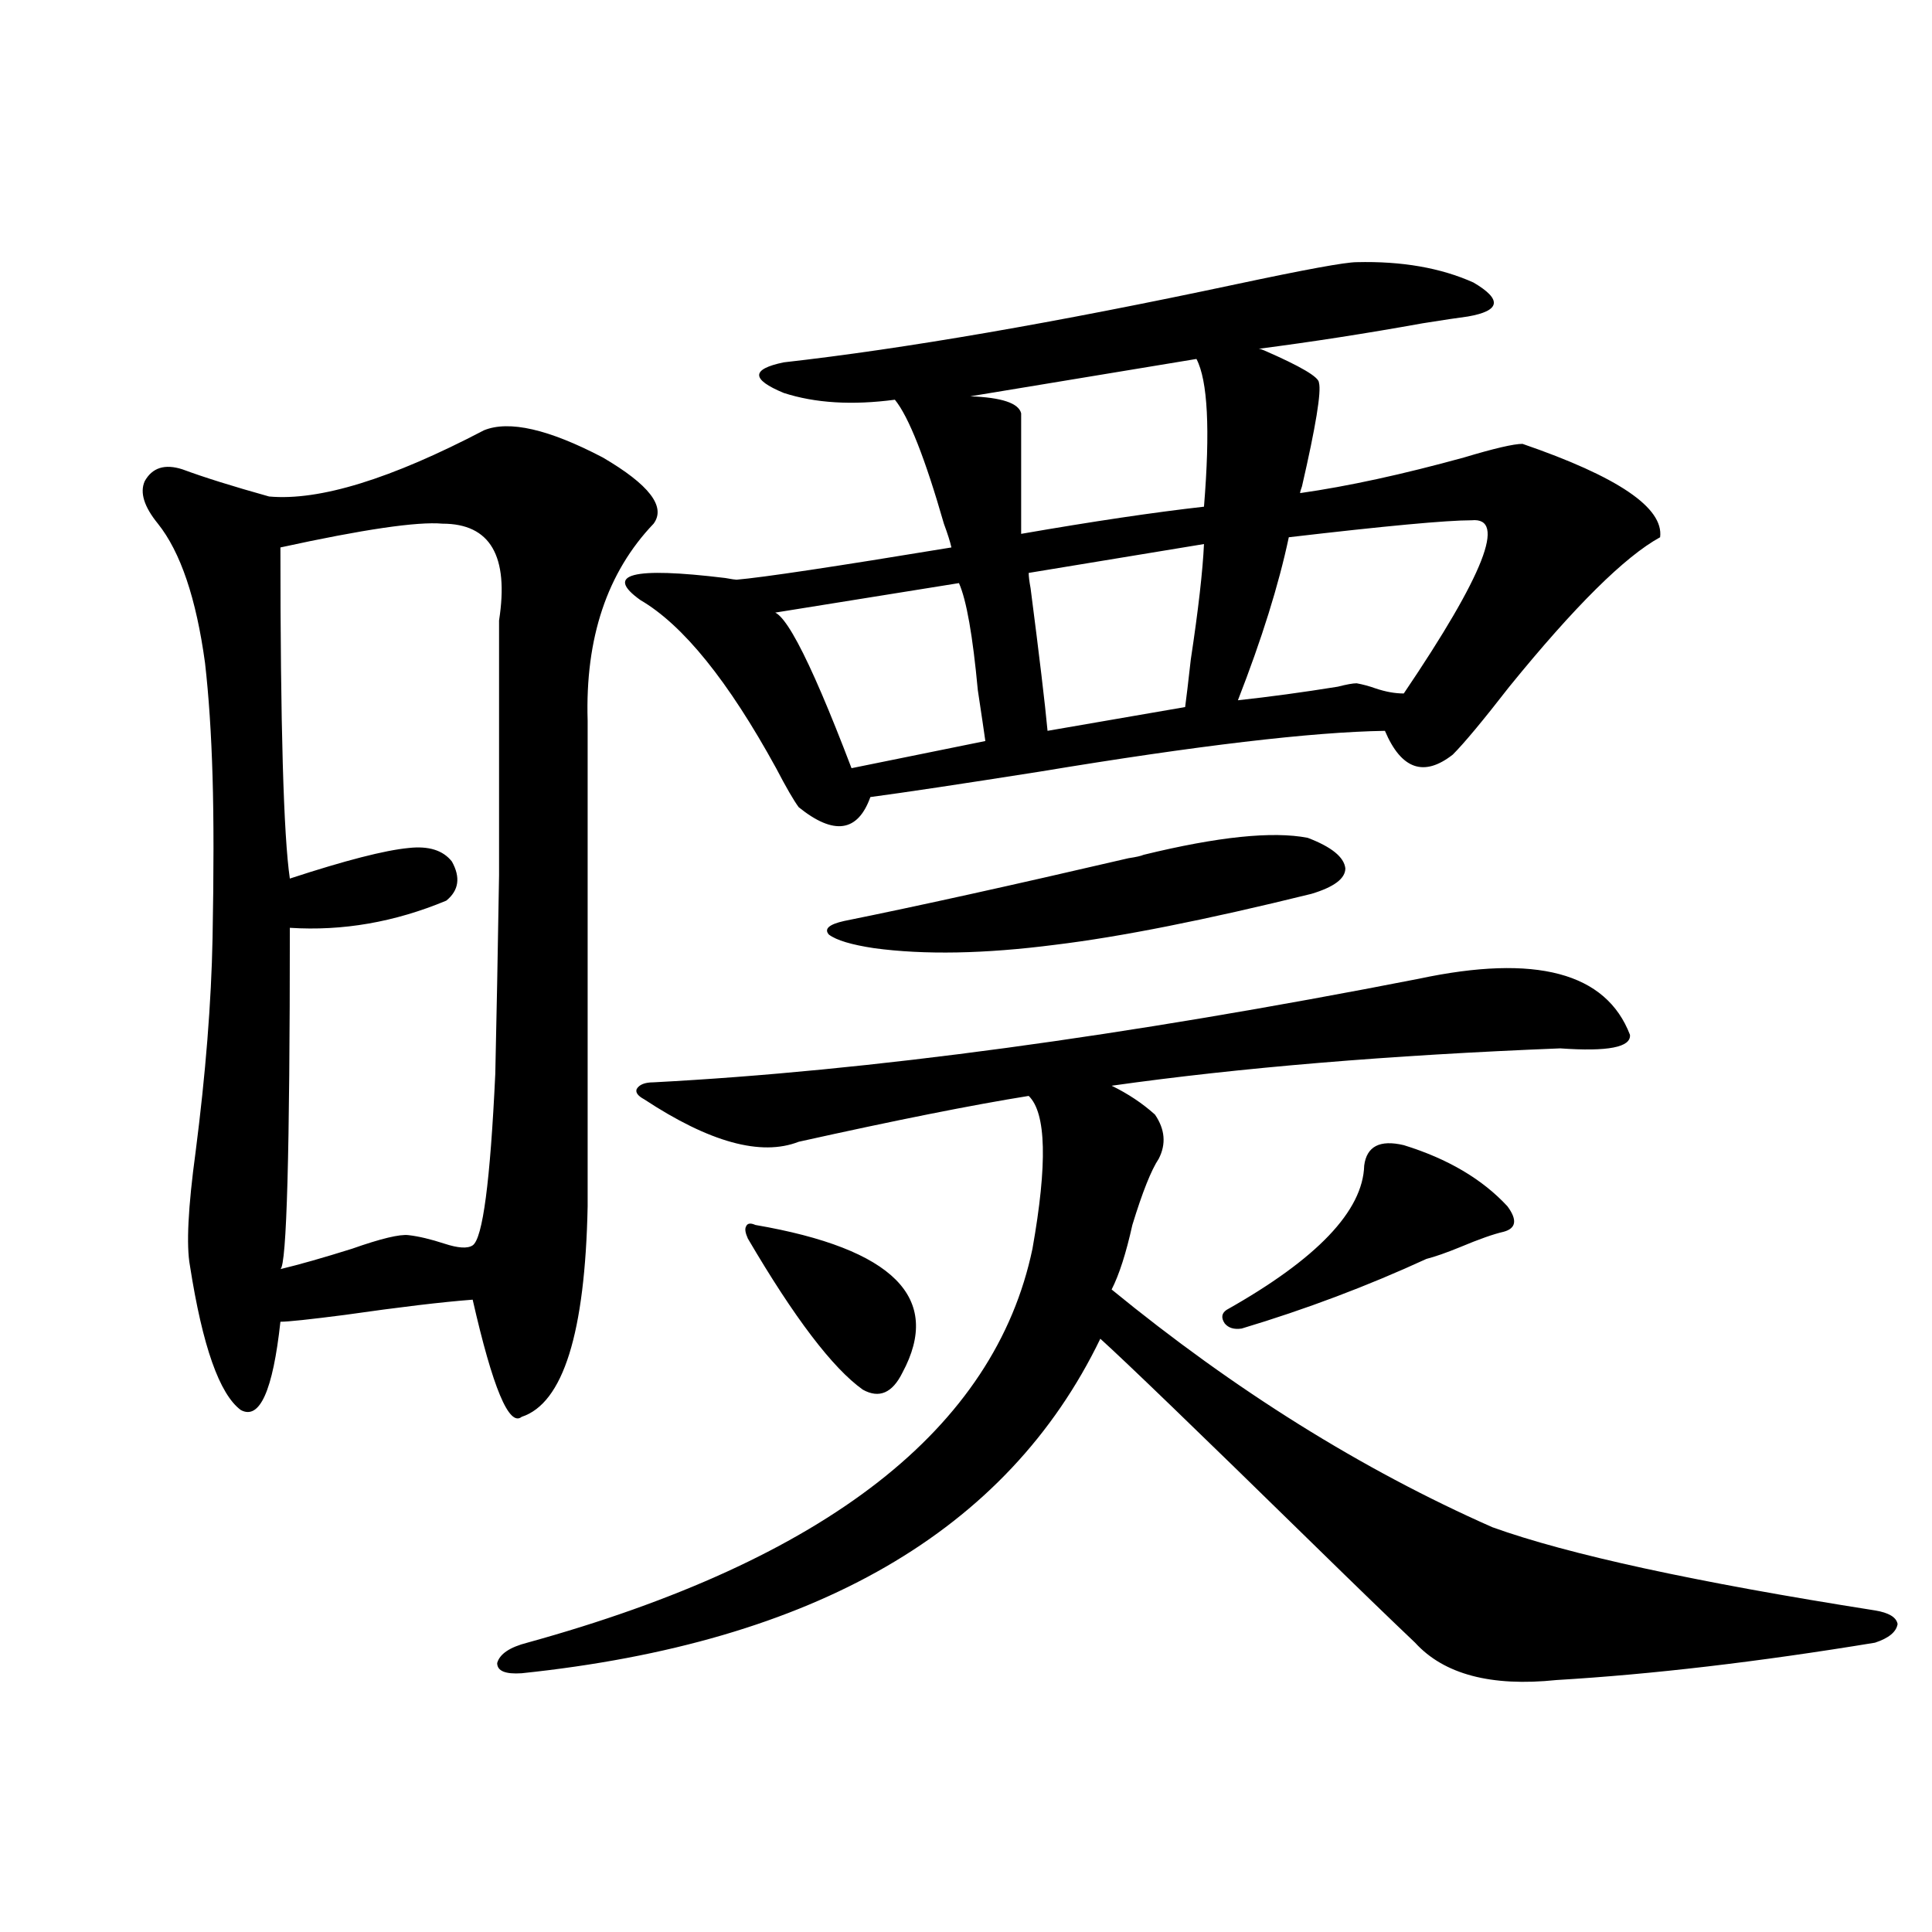 <?xml version="1.0" encoding="utf-8"?>
<!-- Generator: Adobe Illustrator 16.0.0, SVG Export Plug-In . SVG Version: 6.00 Build 0)  -->
<!DOCTYPE svg PUBLIC "-//W3C//DTD SVG 1.1//EN" "http://www.w3.org/Graphics/SVG/1.1/DTD/svg11.dtd">
<svg version="1.1" id="图层_1" xmlns="http://www.w3.org/2000/svg" xmlns:xlink="http://www.w3.org/1999/xlink" x="0px" y="0px"
	 width="1000px" height="1000px" viewBox="0 0 1000 1000" enable-background="new 0 0 1000 1000" xml:space="preserve">
<path d="M250.506,222.711c13.003-5.273,33.49-0.577,61.462,14.063c24.055,14.063,32.835,25.488,26.341,34.277
	c-24.069,25.2-35.456,59.188-34.146,101.953v251.367c-1.311,65.63-12.683,101.953-34.146,108.984
	c-6.509,5.273-14.969-14.941-25.365-60.645c-15.609,1.181-37.728,3.817-66.34,7.91c-18.216,2.349-29.268,3.516-33.17,3.516
	c-3.902,35.747-10.731,50.977-20.487,45.703c-11.066-8.198-19.847-33.097-26.341-74.707c-1.951-10.547-0.976-30.171,2.927-58.887
	c5.198-40.43,8.125-77.344,8.78-110.742c0.641-33.976,0.641-61.812,0-83.496c-0.655-22.261-1.951-41.886-3.902-58.887
	c-4.558-33.398-12.683-57.417-24.39-72.07c-7.164-8.789-9.436-16.109-6.829-21.973c3.902-7.031,10.396-9.078,19.512-6.152
	c11.052,4.105,26.006,8.789,44.877,14.063C165.295,259.336,202.367,247.91,250.506,222.711z M229.043,271.051
	c-13.018-1.167-40.975,2.938-83.9,12.305c0,91.997,1.616,149.126,4.878,171.387c28.612-9.366,49.1-14.64,61.462-15.82
	c10.396-1.167,17.881,1.181,22.438,7.031c4.543,8.212,3.567,14.941-2.927,20.215c-26.676,11.138-53.657,15.82-80.974,14.063
	c0,116.016-1.631,174.902-4.878,176.66c9.756-2.335,22.104-5.851,37.072-10.547c14.954-5.273,24.71-7.608,29.268-7.031
	c5.198,0.591,11.372,2.06,18.536,4.395c7.149,2.349,12.027,2.637,14.634,0.879c5.198-3.516,9.101-33.097,11.707-88.77
	c0.641-28.125,1.296-62.402,1.951-102.832c0-105.469,0-149.414,0-131.836C263.509,287.75,253.753,271.051,229.043,271.051z
	 M333.431,569c-3.262-1.758-4.558-3.516-3.902-5.273c1.296-2.335,4.223-3.516,8.78-3.516
	c111.217-5.851,243.241-23.73,396.088-53.613c60.486-12.882,96.903-3.214,109.266,29.004c0.641,6.454-11.387,8.789-36.097,7.031
	c-88.458,3.516-165.85,9.97-232.189,19.336c8.445,4.106,15.93,9.091,22.438,14.941c5.198,7.622,5.854,15.243,1.951,22.852
	c-3.902,5.864-8.46,17.29-13.658,34.277c-3.262,14.653-6.829,25.79-10.731,33.398c63.733,52.157,129.418,93.164,197.068,123.047
	c39.023,14.063,105.028,28.427,198.044,43.066c7.149,1.167,11.052,3.516,11.707,7.031c-0.655,4.093-4.558,7.319-11.707,9.668
	c-60.486,9.956-115.454,16.397-164.874,19.336c-33.825,3.516-58.215-2.938-73.169-19.336
	c-12.362-11.728-29.923-28.702-52.682-50.977c-60.486-59.175-97.238-94.62-110.241-106.348
	C521.384,792.544,421.554,850.25,270.018,866.07c-8.46,0.577-12.683-1.181-12.683-5.273c1.296-4.696,6.494-8.212,15.609-10.547
	c154.783-42.765,241.945-110.742,261.457-203.906c7.805-43.945,7.149-70.313-1.951-79.102
	c-29.268,4.696-68.946,12.606-119.021,23.73C393.917,598.595,367.241,591.274,333.431,569z M702.202,135.699
	c23.414-0.577,43.566,2.938,60.486,10.547c14.954,8.789,13.979,14.652-2.927,17.578c-4.558,0.59-12.362,1.758-23.414,3.516
	c-29.268,5.273-57.56,9.668-84.876,13.184c0.641,0,1.616,0.302,2.927,0.879c18.856,8.212,28.292,13.773,28.292,16.699
	c1.296,4.696-1.631,22.563-8.78,53.613c-0.655,1.758-0.976,2.938-0.976,3.516c24.71-3.516,53.002-9.668,84.876-18.457
	c15.609-4.684,25.686-7.031,30.243-7.031c49.42,17.001,73.169,33.109,71.218,48.34c-18.216,9.97-44.236,35.747-78.047,77.344
	c-13.658,17.578-23.414,29.306-29.268,35.156c-14.969,11.728-26.676,7.622-35.121-12.305c-37.728,0.591-97.238,7.622-178.532,21.094
	c-40.975,6.454-70.242,10.849-87.803,13.184c-6.509,18.169-18.871,19.927-37.072,5.273c-2.606-3.516-6.509-10.245-11.707-20.215
	c-24.725-45.112-48.139-74.116-70.242-87.012c-18.871-13.472-4.237-17.276,43.901-11.426c3.247,0.591,5.198,0.879,5.854,0.879
	c13.658-1.167,50.73-6.729,111.217-16.699c-0.655-2.925-1.951-7.031-3.902-12.305c-9.756-33.976-18.216-55.371-25.365-64.16
	c-22.118,2.938-41.31,1.758-57.56-3.516c-16.92-7.031-16.92-12.305,0-15.82c62.438-7.031,140.484-20.504,234.141-40.43
	C675.526,139.517,696.349,135.699,702.202,135.699z M390.99,634.039c71.538,12.305,96.903,37.793,76.096,76.465
	c-5.213,10.547-12.042,13.485-20.487,8.789c-15.609-11.124-35.456-37.202-59.511-78.223c-1.311-2.925-1.631-4.972-0.976-6.152
	C386.753,633.16,388.384,632.872,390.99,634.039z M496.354,301.813l-98.534,15.82c5.854-6.44,20.152,20.215,42.926,79.98
	l69.267-14.063c-0.655-4.683-1.951-13.472-3.902-26.367C503.503,329.059,500.256,310.602,496.354,301.813z M591.961,442.438
	c38.368-9.366,66.66-12.305,84.876-8.789c12.348,4.696,18.856,9.97,19.512,15.82c0,5.273-5.854,9.668-17.561,13.184
	c-54.633,13.485-98.869,22.274-132.68,26.367c-36.432,4.696-67.65,5.273-93.656,1.758c-11.707-1.758-19.512-4.093-23.414-7.031
	c-2.606-2.925,0-5.273,7.805-7.031c37.713-7.608,86.827-18.457,147.313-32.52C588.059,443.618,590.65,443.028,591.961,442.438z
	 M528.548,213.922v62.402c37.072-6.44,68.611-11.124,94.632-14.063c3.247-39.84,1.951-65.328-3.902-76.465l-117.07,19.336
	C518.457,205.723,527.237,208.648,528.548,213.922z M623.18,281.598l-90.729,14.941c0,1.758,0.32,4.395,0.976,7.91
	c4.543,35.156,7.47,59.766,8.78,73.828l71.218-12.305c0.641-4.683,1.616-12.882,2.927-24.609
	C620.253,315.587,622.524,295.66,623.18,281.598z M726.592,592.73c22.759,7.031,40.64,17.578,53.657,31.641
	c5.198,7.031,4.543,11.426-1.951,13.184c-5.213,1.181-12.683,3.817-22.438,7.91c-7.164,2.938-13.018,4.985-17.561,6.152
	c-30.578,14.063-62.438,26.079-95.607,36.035c-3.902,0.591-6.829-0.288-8.78-2.637c-1.951-2.925-1.631-5.273,0.976-7.031
	c46.828-26.367,70.563-51.265,71.218-74.707C707.4,593.321,714.229,589.806,726.592,592.73z M761.713,269.293
	c-13.018,0-44.557,2.938-94.632,8.789c-5.213,24.609-13.993,52.734-26.341,84.375c16.25-1.758,33.49-4.093,51.706-7.031
	c4.543-1.167,7.805-1.758,9.756-1.758c3.247,0.591,6.494,1.47,9.756,2.637c5.198,1.758,10.076,2.637,14.634,2.637
	C768.207,297.418,779.914,267.535,761.713,269.293z"/>
</svg>
